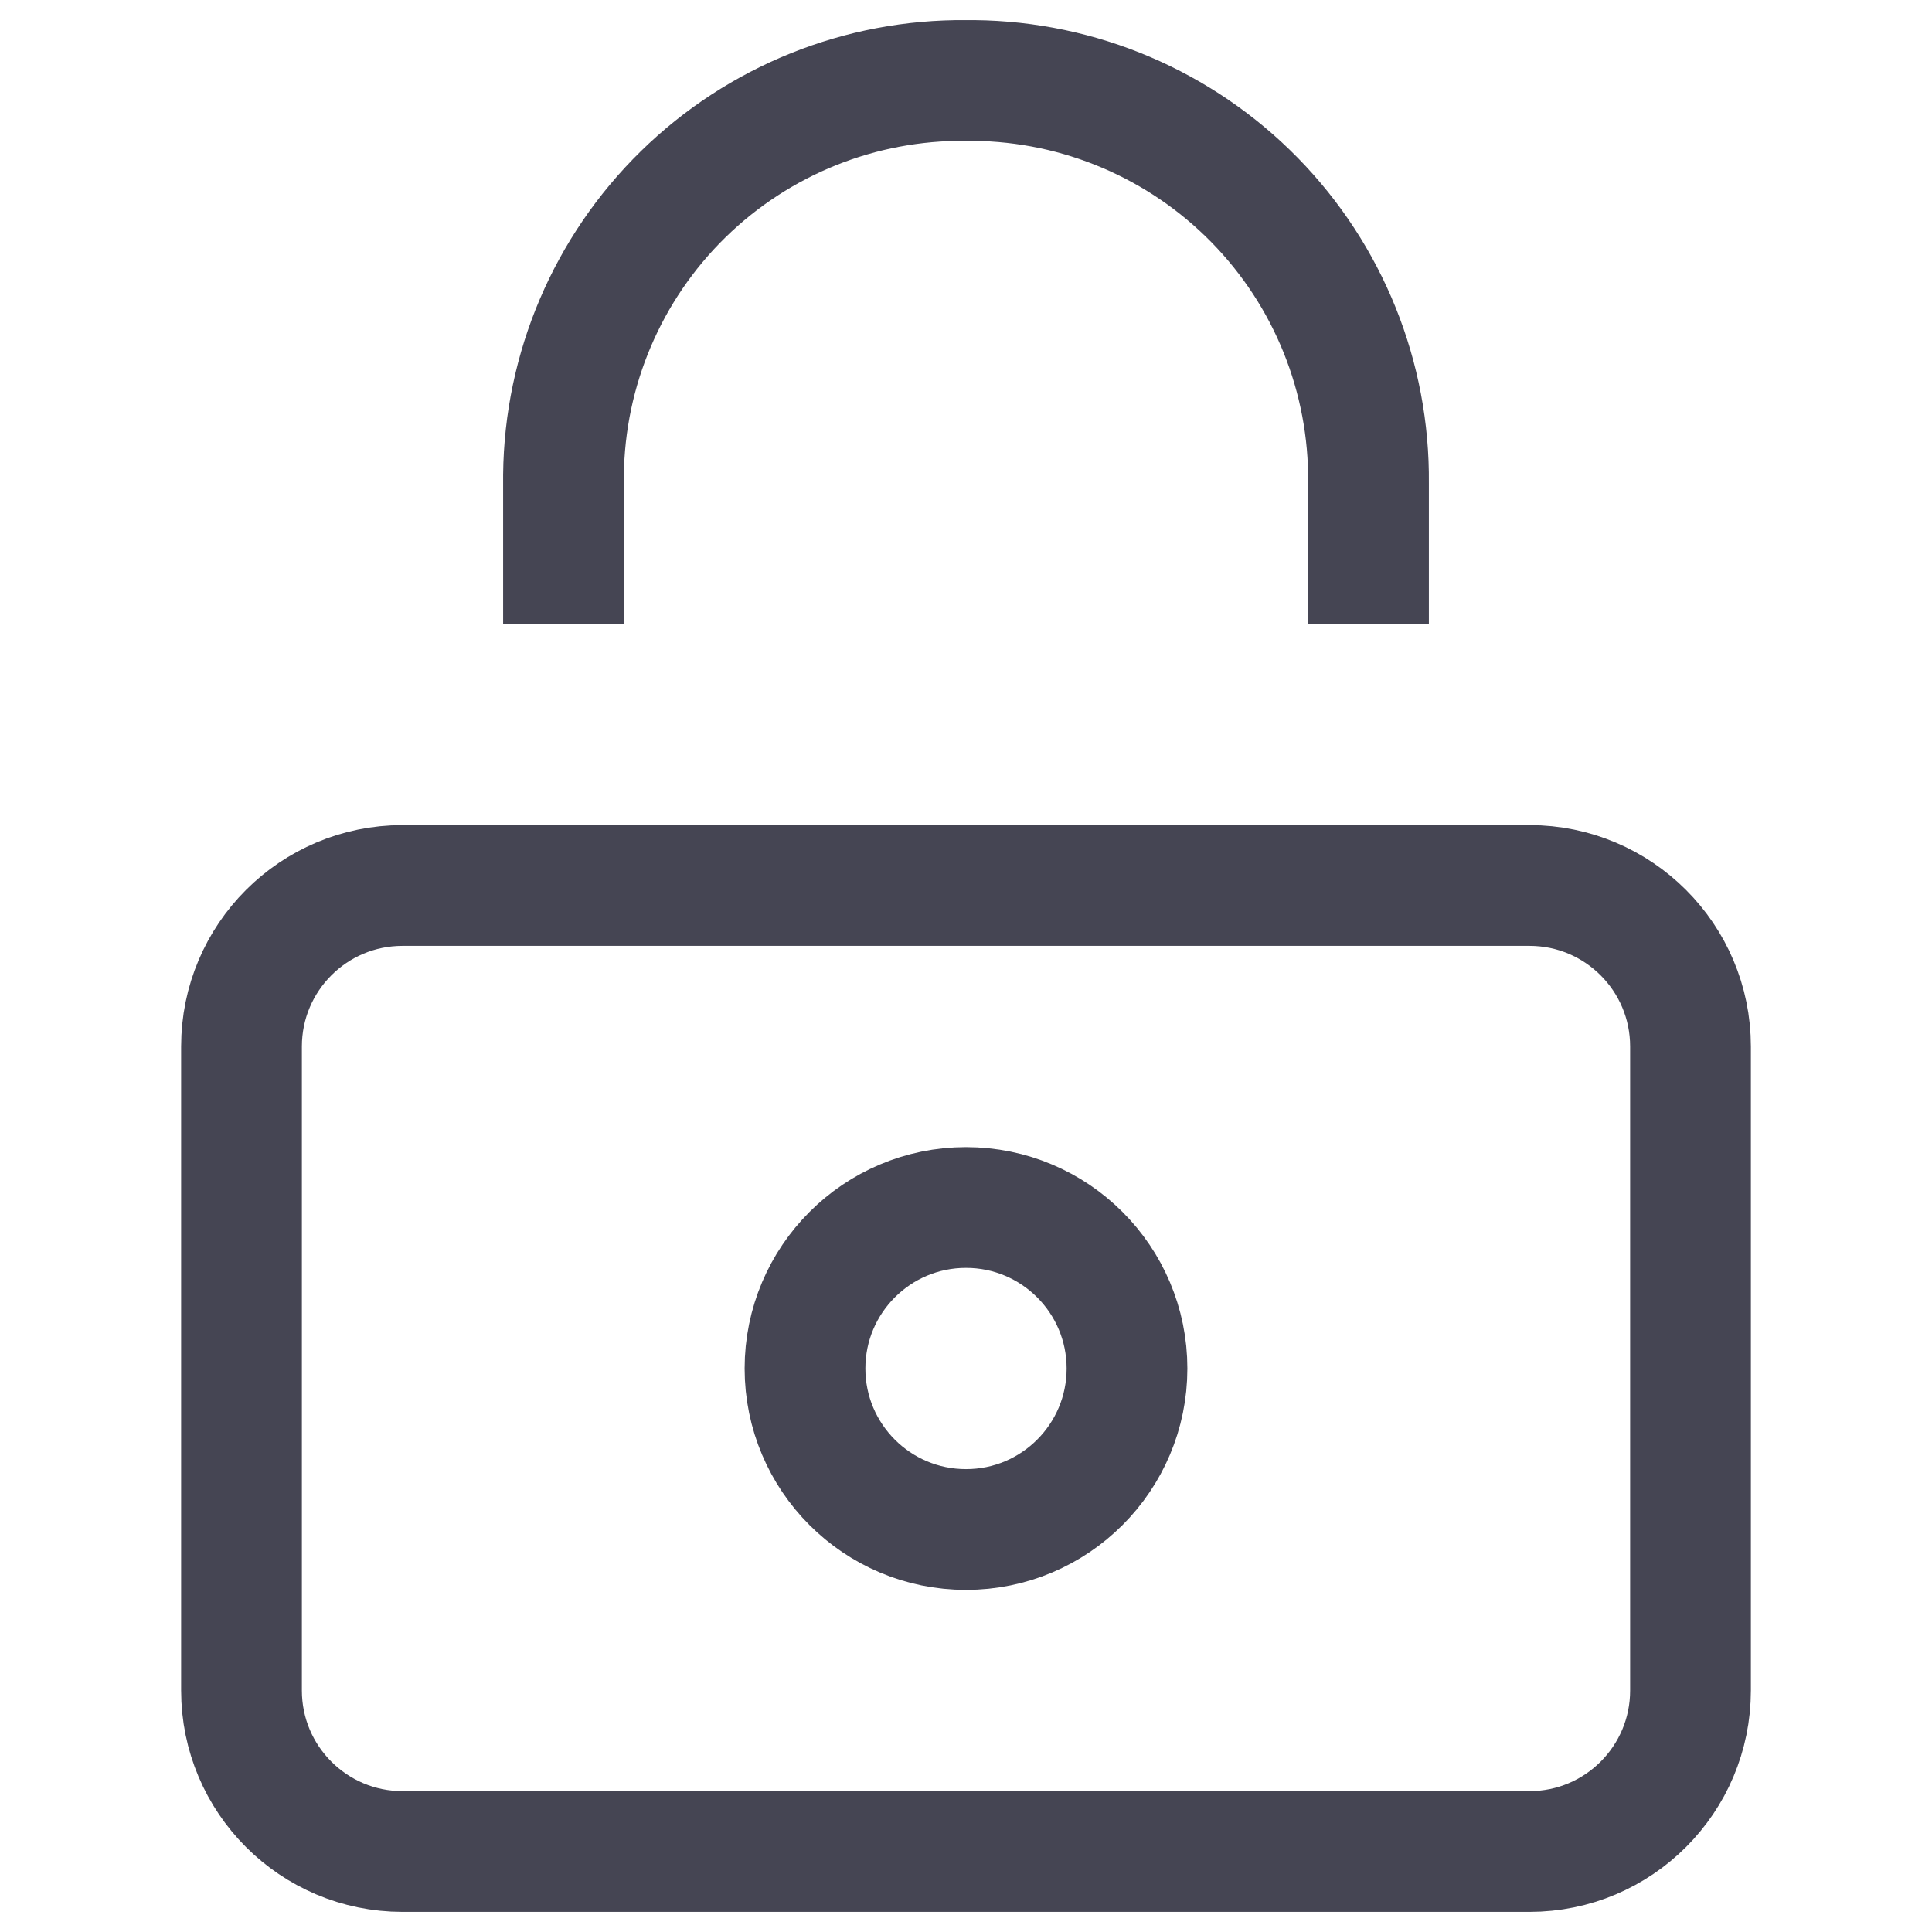 <svg width="48" height="48" viewBox="0 0 48 48" fill="none" xmlns="http://www.w3.org/2000/svg">
<path d="M38 22H10C7.791 22 6 23.791 6 26V42C6 44.209 7.791 46 10 46H38C40.209 46 42 44.209 42 42V26C42 23.791 40.209 22 38 22Z" stroke="#454553" stroke-width="3" stroke-miterlimit="10" stroke-linecap="square"/>
<path d="M24 38C26.209 38 28 36.209 28 34C28 31.791 26.209 30 24 30C21.791 30 20 31.791 20 34C20 36.209 21.791 38 24 38Z" stroke="#454553" stroke-width="3" stroke-miterlimit="10" stroke-linecap="square"/>
<path d="M34 14V12C34.026 9.374 33.008 6.846 31.171 4.971C29.333 3.096 26.826 2.027 24.2 2H24C21.375 1.974 18.846 2.992 16.971 4.829C15.095 6.667 14.027 9.174 14 11.8V14" stroke="#454553" stroke-width="3" stroke-miterlimit="10" stroke-linecap="square"/>
</svg>
